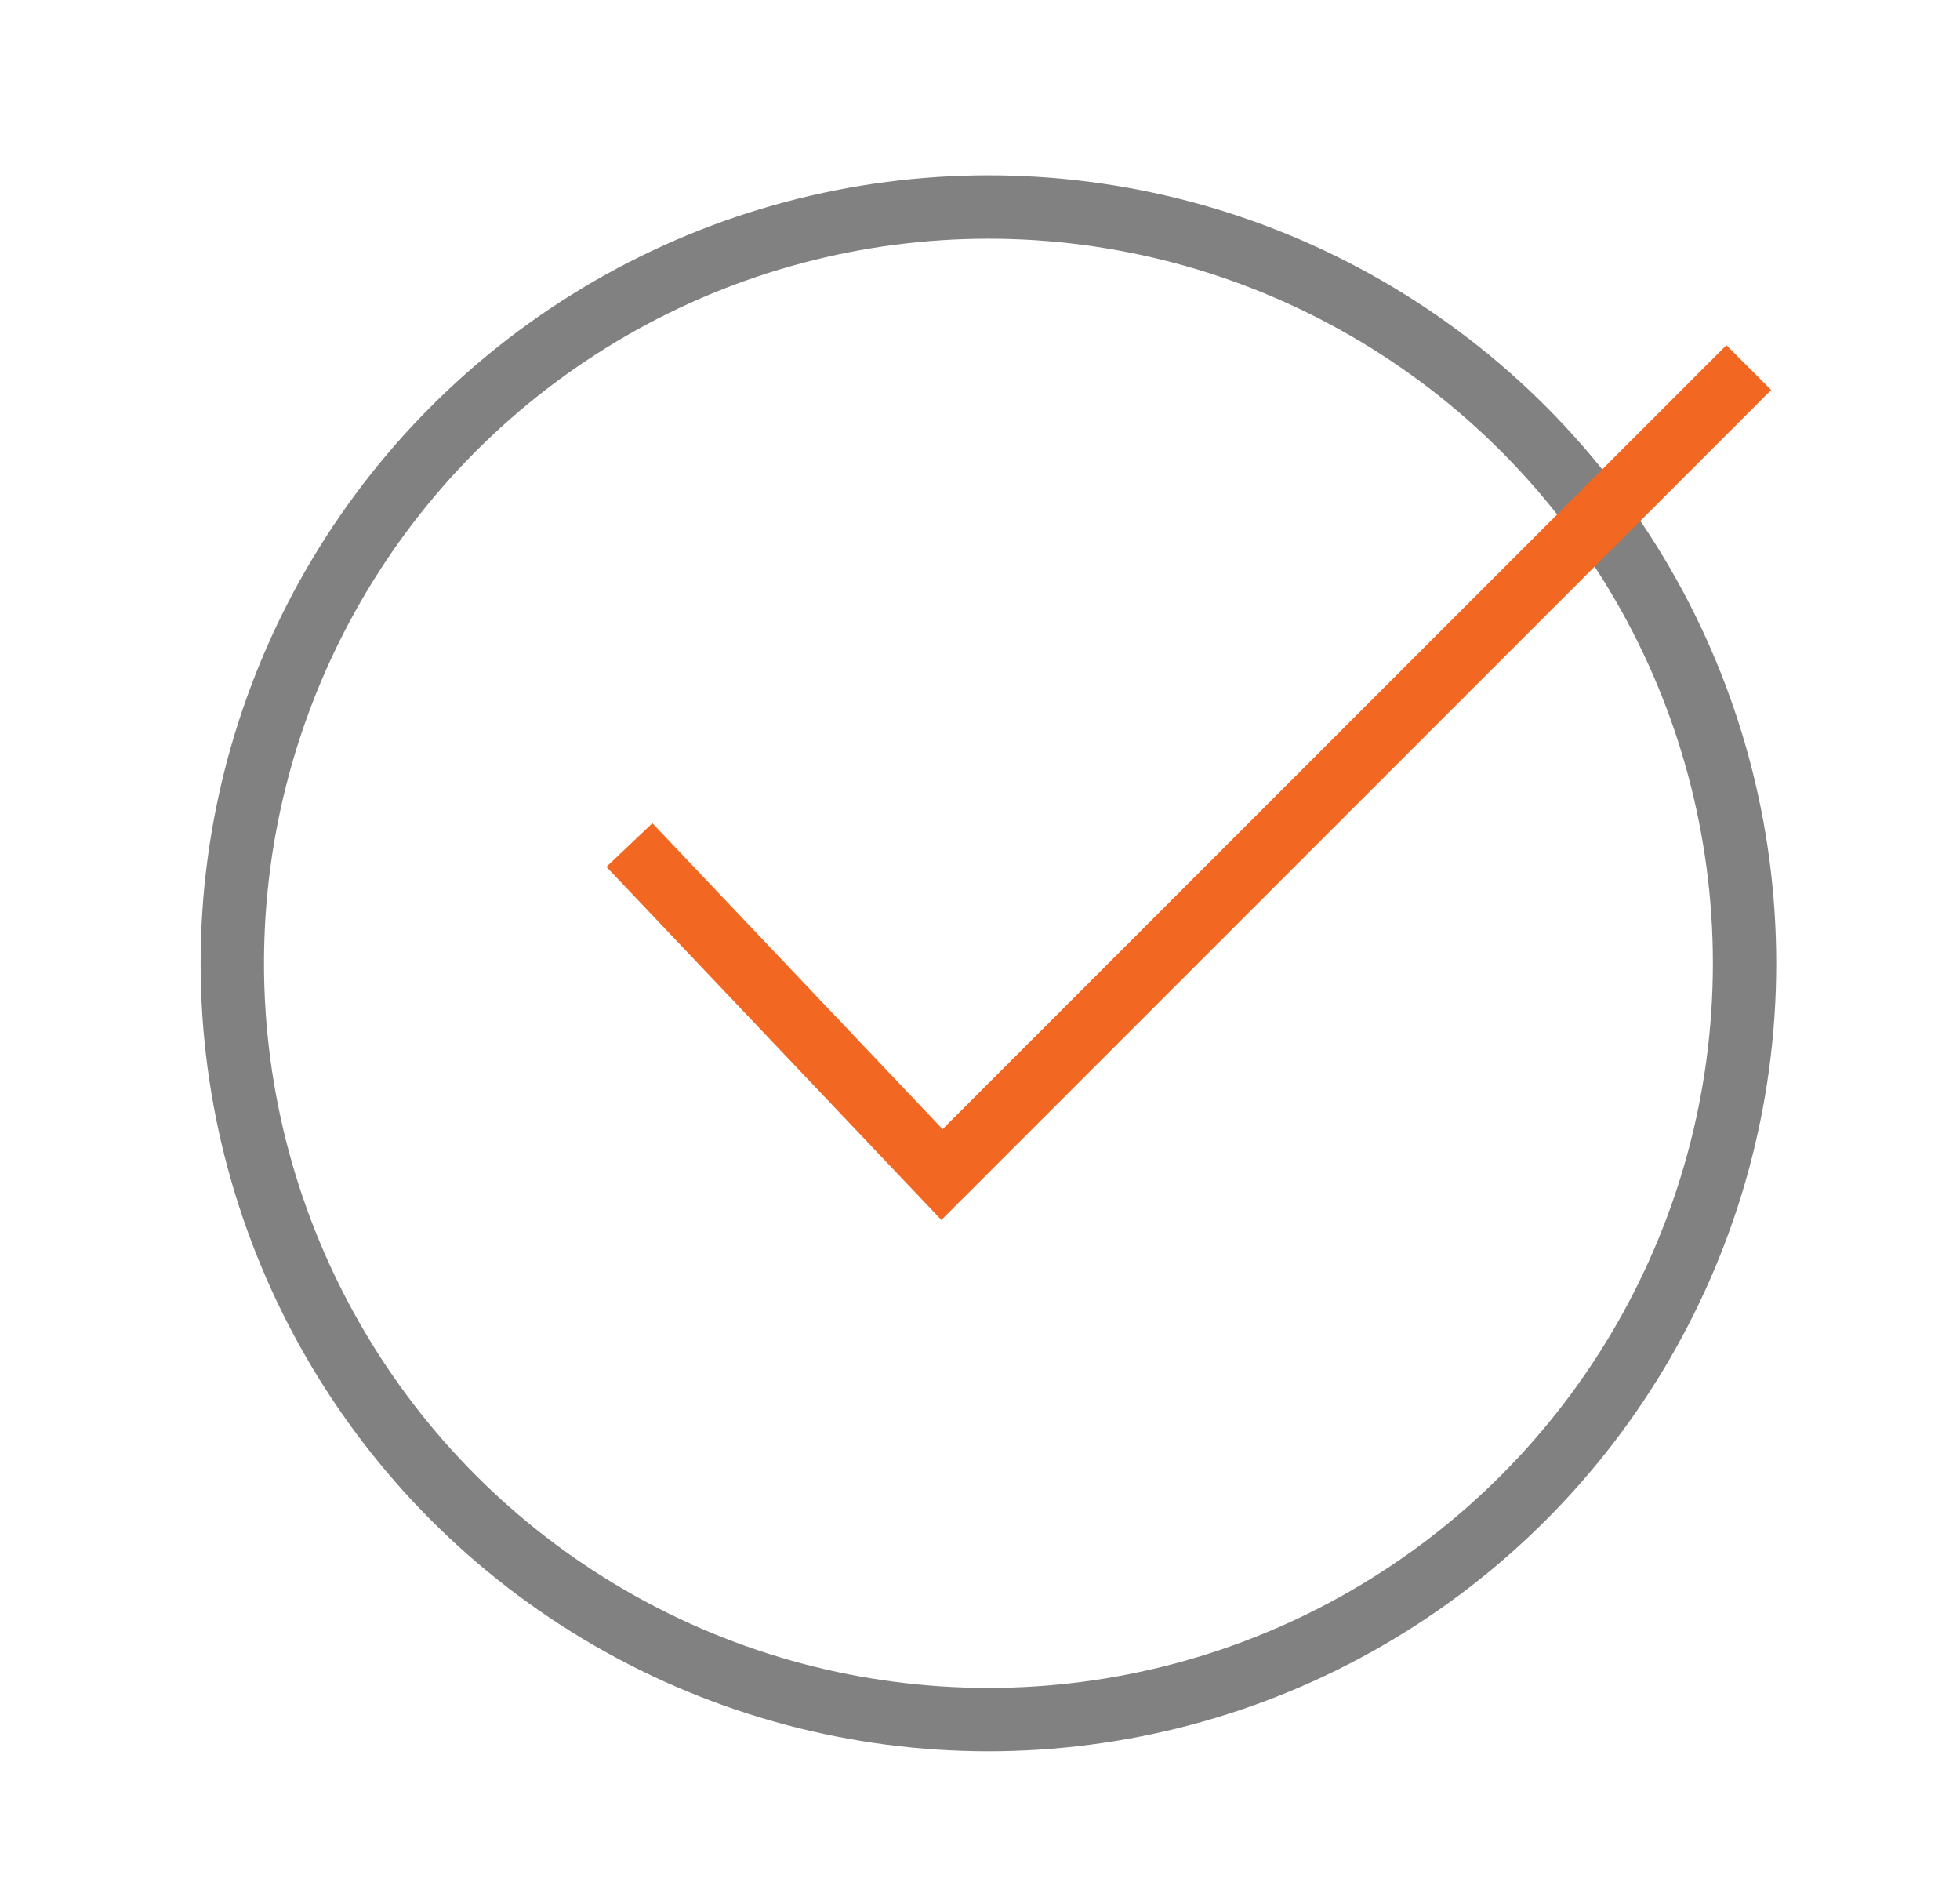 <?xml version="1.0" encoding="utf-8"?>
<!-- Generator: Adobe Illustrator 22.1.0, SVG Export Plug-In . SVG Version: 6.00 Build 0)  -->
<svg version="1.1" id="Layer_1" xmlns="http://www.w3.org/2000/svg" xmlns:xlink="http://www.w3.org/1999/xlink" x="0px" y="0px"
	 viewBox="0 0 46.4 44.8" style="enable-background:new 0 0 46.4 44.8;" xml:space="preserve">
<style type="text/css">
	.st0{fill:none;stroke:#818181;stroke-width:1.5;stroke-miterlimit:10;}
	.st1{fill:none;stroke:#F26822;stroke-width:1.5;stroke-miterlimit:10;}
</style>
<g>
	<circle class="st0" cx="23.4" cy="22.8" r="17.9"/>
</g>
<polyline class="st1" points="14.9,20 22.3,27.8 41.4,8.7 "/>
</svg>
